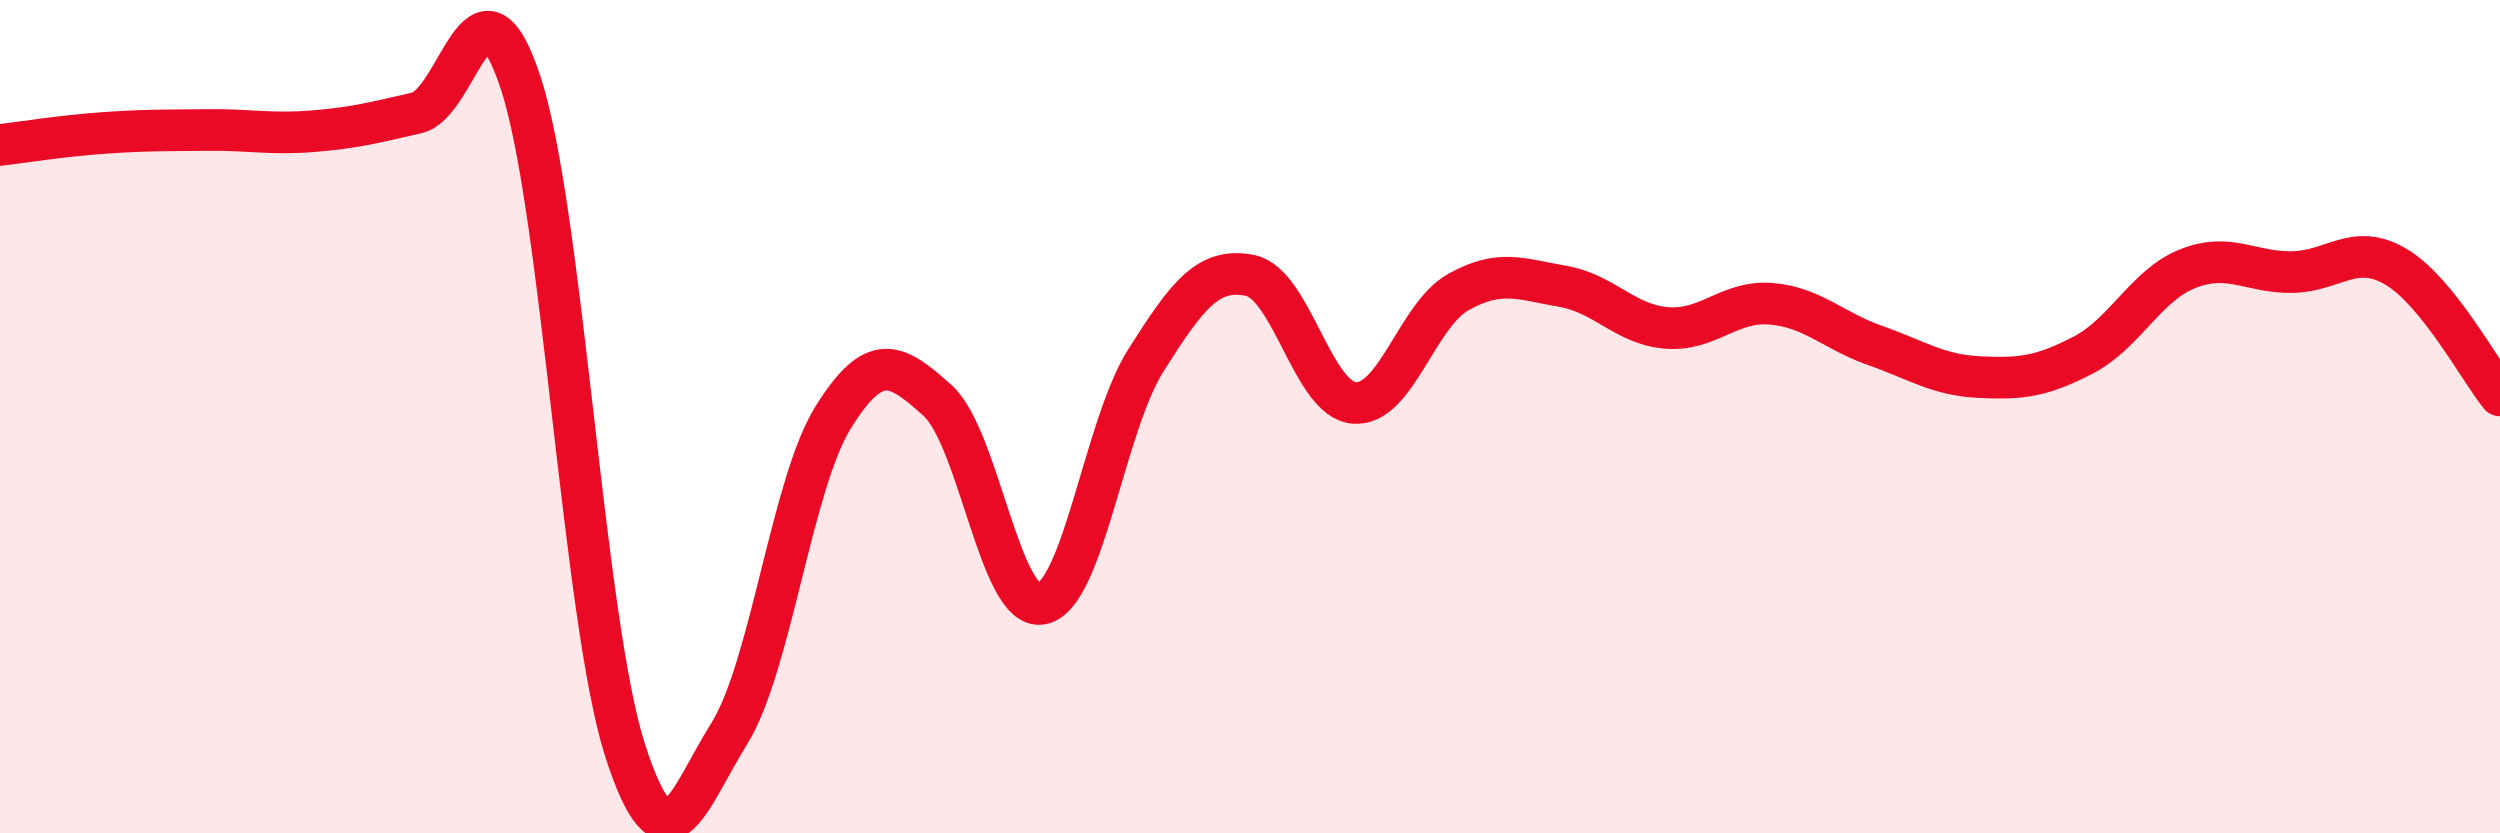 
    <svg width="60" height="20" viewBox="0 0 60 20" xmlns="http://www.w3.org/2000/svg">
      <path
        d="M 0,3.48 C 0.5,3.42 1.5,3.26 2.5,3.19 C 3.5,3.12 4,3.13 5,3.12 C 6,3.11 6.5,3.23 7.5,3.15 C 8.5,3.07 9,2.94 10,2.71 C 11,2.48 11.5,-1.06 12.5,2 C 13.5,5.06 14,14.88 15,18 C 16,21.12 16.5,19.21 17.5,17.61 C 18.5,16.01 19,11.61 20,10.01 C 21,8.41 21.5,8.71 22.5,9.61 C 23.5,10.51 24,14.68 25,14.49 C 26,14.3 26.5,10.23 27.5,8.65 C 28.5,7.07 29,6.41 30,6.61 C 31,6.81 31.5,9.59 32.5,9.67 C 33.5,9.75 34,7.57 35,7.01 C 36,6.45 36.5,6.7 37.5,6.87 C 38.5,7.04 39,7.79 40,7.87 C 41,7.95 41.5,7.21 42.5,7.29 C 43.5,7.37 44,7.94 45,8.29 C 46,8.64 46.5,9 47.5,9.05 C 48.5,9.1 49,9.04 50,8.52 C 51,8 51.5,6.85 52.5,6.45 C 53.5,6.05 54,6.54 55,6.53 C 56,6.52 56.5,5.81 57.5,6.4 C 58.5,6.99 59.5,8.87 60,9.49L60 20L0 20Z"
        fill="#EB0A25"
        opacity="0.1"
        stroke-linecap="round"
        stroke-linejoin="round"
      />
      <path
        d="M 0,3.48 C 0.5,3.42 1.5,3.26 2.5,3.19 C 3.5,3.12 4,3.13 5,3.12 C 6,3.11 6.5,3.23 7.5,3.15 C 8.5,3.07 9,2.94 10,2.71 C 11,2.48 11.5,-1.06 12.5,2 C 13.5,5.06 14,14.88 15,18 C 16,21.12 16.5,19.21 17.5,17.61 C 18.5,16.01 19,11.61 20,10.01 C 21,8.41 21.5,8.71 22.5,9.61 C 23.5,10.51 24,14.68 25,14.49 C 26,14.3 26.5,10.23 27.5,8.65 C 28.5,7.07 29,6.41 30,6.61 C 31,6.81 31.5,9.59 32.5,9.67 C 33.5,9.75 34,7.57 35,7.01 C 36,6.45 36.5,6.7 37.5,6.87 C 38.5,7.04 39,7.79 40,7.87 C 41,7.95 41.5,7.21 42.5,7.29 C 43.5,7.37 44,7.94 45,8.29 C 46,8.64 46.5,9 47.5,9.05 C 48.5,9.1 49,9.04 50,8.52 C 51,8 51.5,6.85 52.5,6.45 C 53.5,6.05 54,6.54 55,6.53 C 56,6.52 56.5,5.81 57.5,6.4 C 58.5,6.99 59.5,8.87 60,9.49"
        stroke="#EB0A25"
        stroke-width="1"
        fill="none"
        stroke-linecap="round"
        stroke-linejoin="round"
      />
    </svg>
  